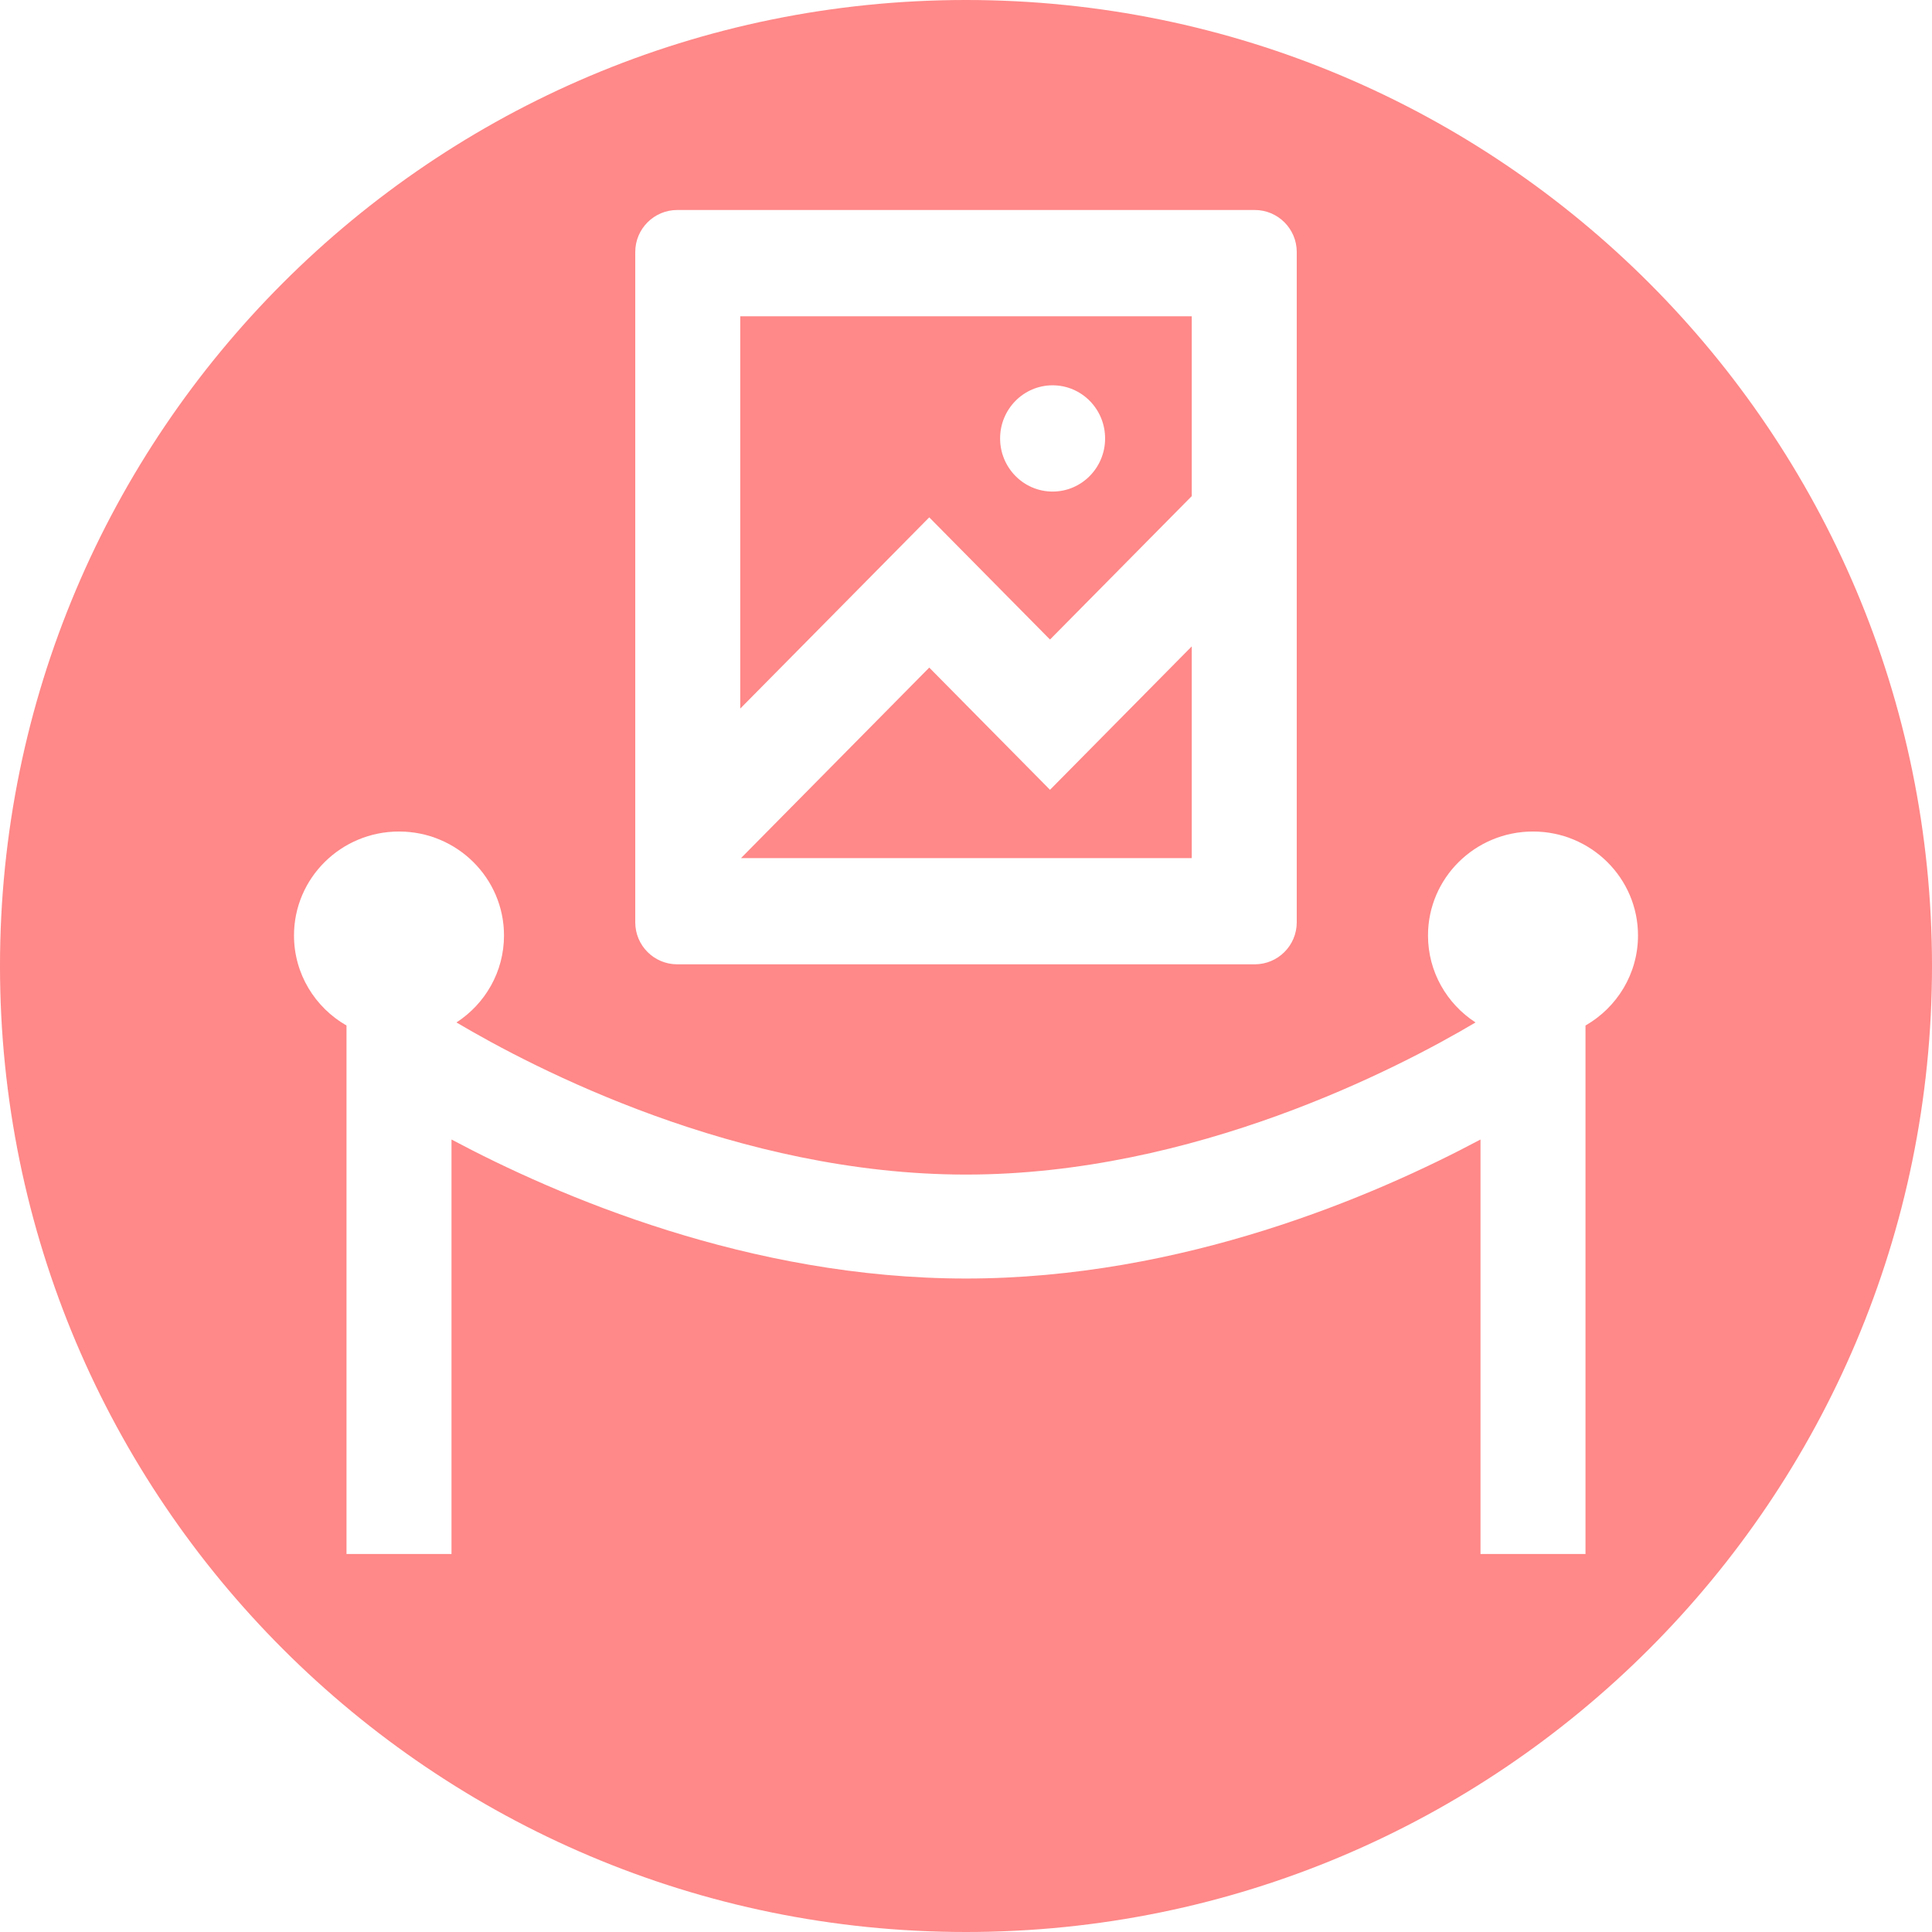 <?xml version="1.0" encoding="UTF-8"?>
<svg width="46px" height="46px" viewBox="0 0 46 46" version="1.1" xmlns="http://www.w3.org/2000/svg" xmlns:xlink="http://www.w3.org/1999/xlink">
    <title>icon-service-exposiciones</title>
    <g id="Page-1" stroke="none" stroke-width="1" fill="none" fill-rule="evenodd">
        <g id="services-icons" transform="translate(0, -1960)" fill="#FF8888">
            <g id="icon-service-exposiciones" transform="translate(0, 1960)">
                <path d="M23,0 C35.703,0 46,10.297 46,23 C46,35.703 35.703,46 23,46 C10.297,46 0,35.703 0,23 C0,10.297 10.297,0 23,0 Z M36.5,19.798 C35.119,19.798 34,20.907 34,22.273 C34,23.14 34.45,23.902 35.132,24.344 C33.297,25.432 28.437,27.966 23,27.966 C17.563,27.966 12.703,25.432 10.868,24.344 C11.55,23.902 12,23.14 12,22.273 C12,20.907 10.881,19.798 9.5,19.798 C8.119,19.798 7,20.907 7,22.273 C7,23.189 7.503,23.989 8.25,24.417 L8.25,24.417 L8.25,37 L10.75,37 L10.75,27.131 C13.283,28.481 17.846,30.441 23,30.441 C28.154,30.441 32.717,28.481 35.25,27.131 L35.25,27.131 L35.25,37 L37.75,37 L37.75,24.417 C38.497,23.989 39,23.189 39,22.273 C39,20.907 37.881,19.798 36.5,19.798 Z M29.875,5 L16.125,5 C15.573,5 15.125,5.448 15.125,6 L15.125,6 L15.125,21.96 C15.125,22.513 15.573,22.96 16.125,22.96 L16.125,22.96 L29.875,22.96 C30.427,22.96 30.875,22.513 30.875,21.96 L30.875,21.96 L30.875,6 C30.875,5.448 30.427,5 29.875,5 L29.875,5 Z M28.375,15.39 L28.375,20.431 L17.643,20.431 L22.125,15.895 L25,18.805 L28.375,15.39 Z M28.375,7.53 L28.375,11.812 L25,15.227 L22.125,12.318 L17.625,16.871 L17.625,7.53 L28.375,7.53 Z M25.062,9.174 C24.372,9.174 23.812,9.74 23.812,10.439 C23.812,11.137 24.372,11.704 25.062,11.704 C25.753,11.704 26.312,11.137 26.312,10.439 C26.312,9.74 25.753,9.174 25.062,9.174 Z" id="Combined-Shape"></path>
            </g>
        </g>
    </g>
</svg>